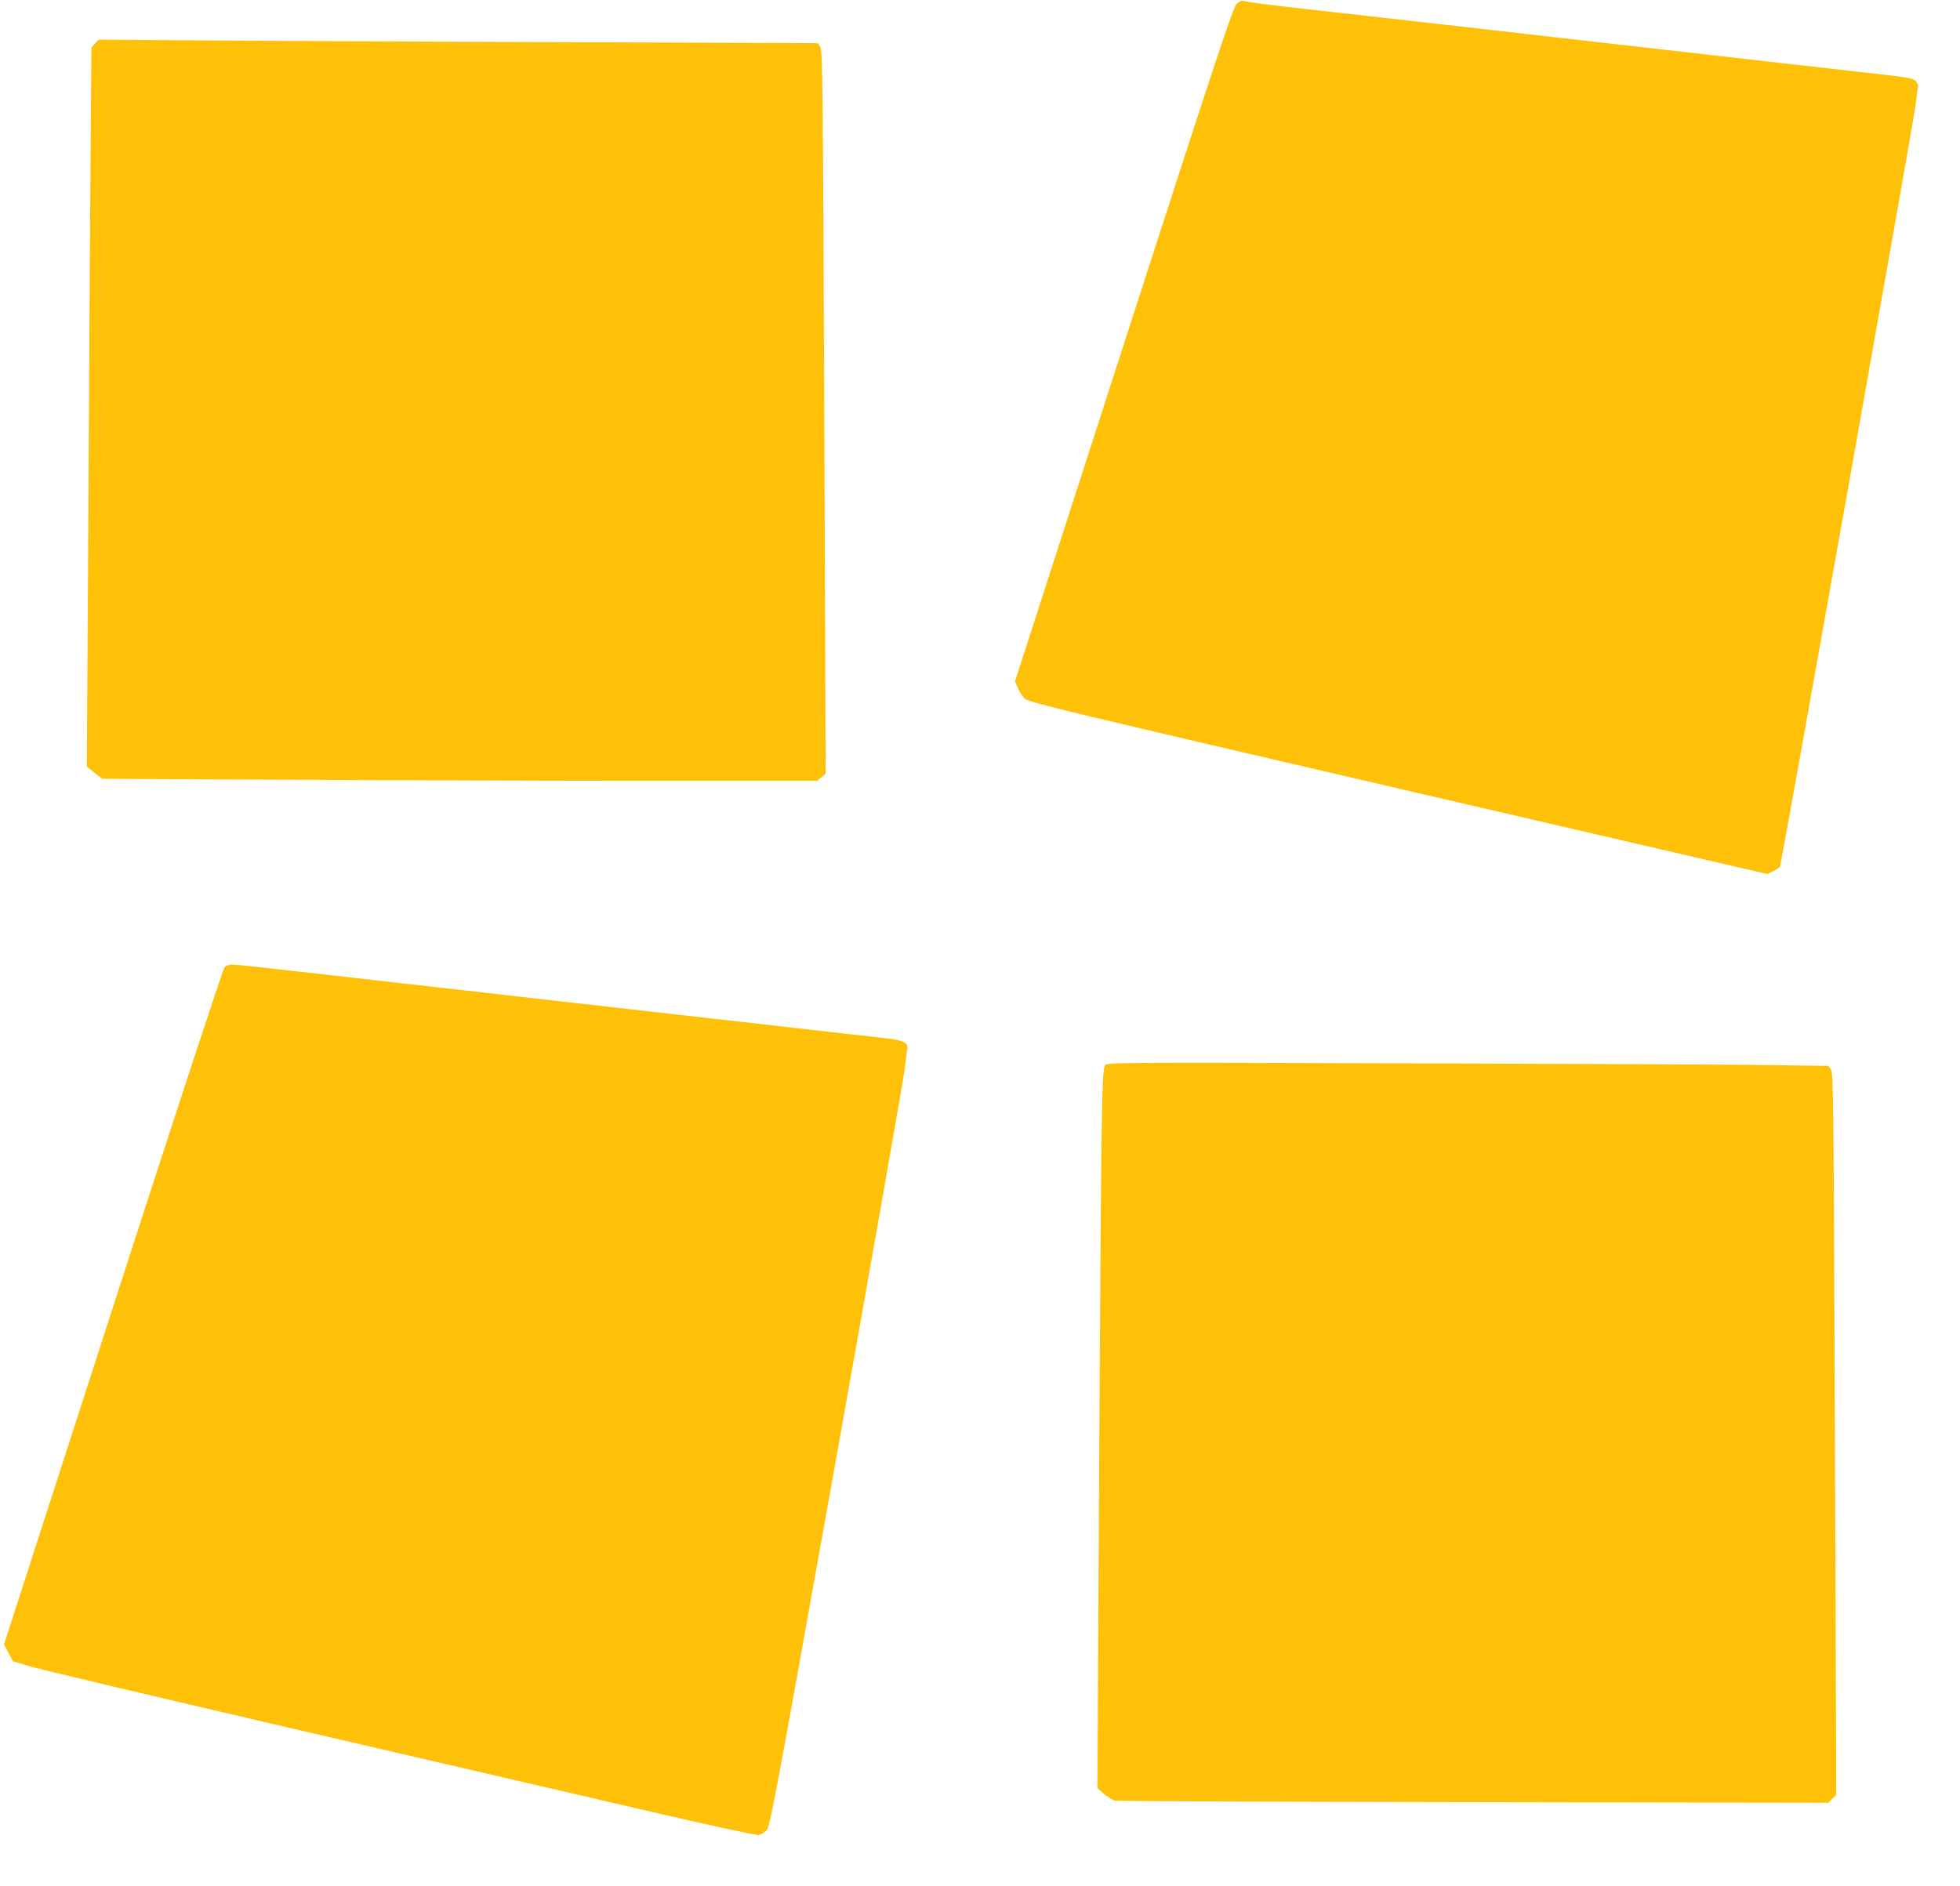 <?xml version="1.0" standalone="no"?>
<!DOCTYPE svg PUBLIC "-//W3C//DTD SVG 20010904//EN"
 "http://www.w3.org/TR/2001/REC-SVG-20010904/DTD/svg10.dtd">
<svg version="1.0" xmlns="http://www.w3.org/2000/svg"
 width="1280pt" height="1232pt" viewBox="0 0 1280 1232"
 preserveAspectRatio="xMidYMid meet">
<g transform="translate(0,1232) scale(0.1,-0.1)"
fill="#ffc107" stroke="none">
<path d="M8078 12297 c-24 -19 -110 -279 -739 -2226 l-711 -2203 23 -50 c13
-28 33 -56 44 -63 41 -27 296 -88 2544 -610 l2303 -534 39 19 c20 11 40 23 43
28 9 15 875 4878 886 4977 6 55 13 107 16 116 2 9 -4 26 -13 38 -16 19 -41 24
-233 46 -118 13 -413 47 -655 74 -242 28 -719 82 -1060 121 -1077 123 -1483
169 -1937 220 -409 46 -466 54 -508 65 -8 2 -27 -6 -42 -18z"/>
<path d="M621 12036 l-24 -26 -8 -1047 c-4 -577 -10 -1634 -14 -2349 l-8
-1301 50 -40 51 -40 1232 -6 c679 -4 1729 -7 2334 -7 l1101 0 29 23 28 23 -9
2361 c-9 2151 -11 2363 -26 2386 l-16 25 -1528 6 c-840 3 -1897 8 -2348 11
l-821 6 -23 -25z"/>
<path d="M1465 6000 c-9 -10 -326 -975 -706 -2152 -379 -1173 -699 -2164 -711
-2201 l-22 -68 29 -55 30 -55 95 -29 c52 -17 813 -197 1690 -401 877 -203
1925 -447 2328 -540 443 -103 743 -168 757 -165 13 3 35 16 49 29 24 21 44
126 457 2432 237 1326 437 2464 445 2530 8 66 16 129 19 141 9 42 -24 59 -136
72 -106 12 -1002 114 -1779 202 -778 88 -1666 190 -2067 235 -216 25 -407 45
-426 45 -21 0 -41 -7 -52 -20z"/>
<path d="M7218 5363 c-23 -26 -26 -236 -40 -2646 l-11 -2078 43 -37 c24 -20
57 -40 73 -43 16 -4 1070 -8 2343 -10 l2314 -4 26 26 26 27 -9 2355 c-8 2159
-10 2356 -25 2380 l-17 25 -453 6 c-249 3 -1308 8 -2354 11 -1819 6 -1901 5
-1916 -12z"/>
</g>
</svg>
